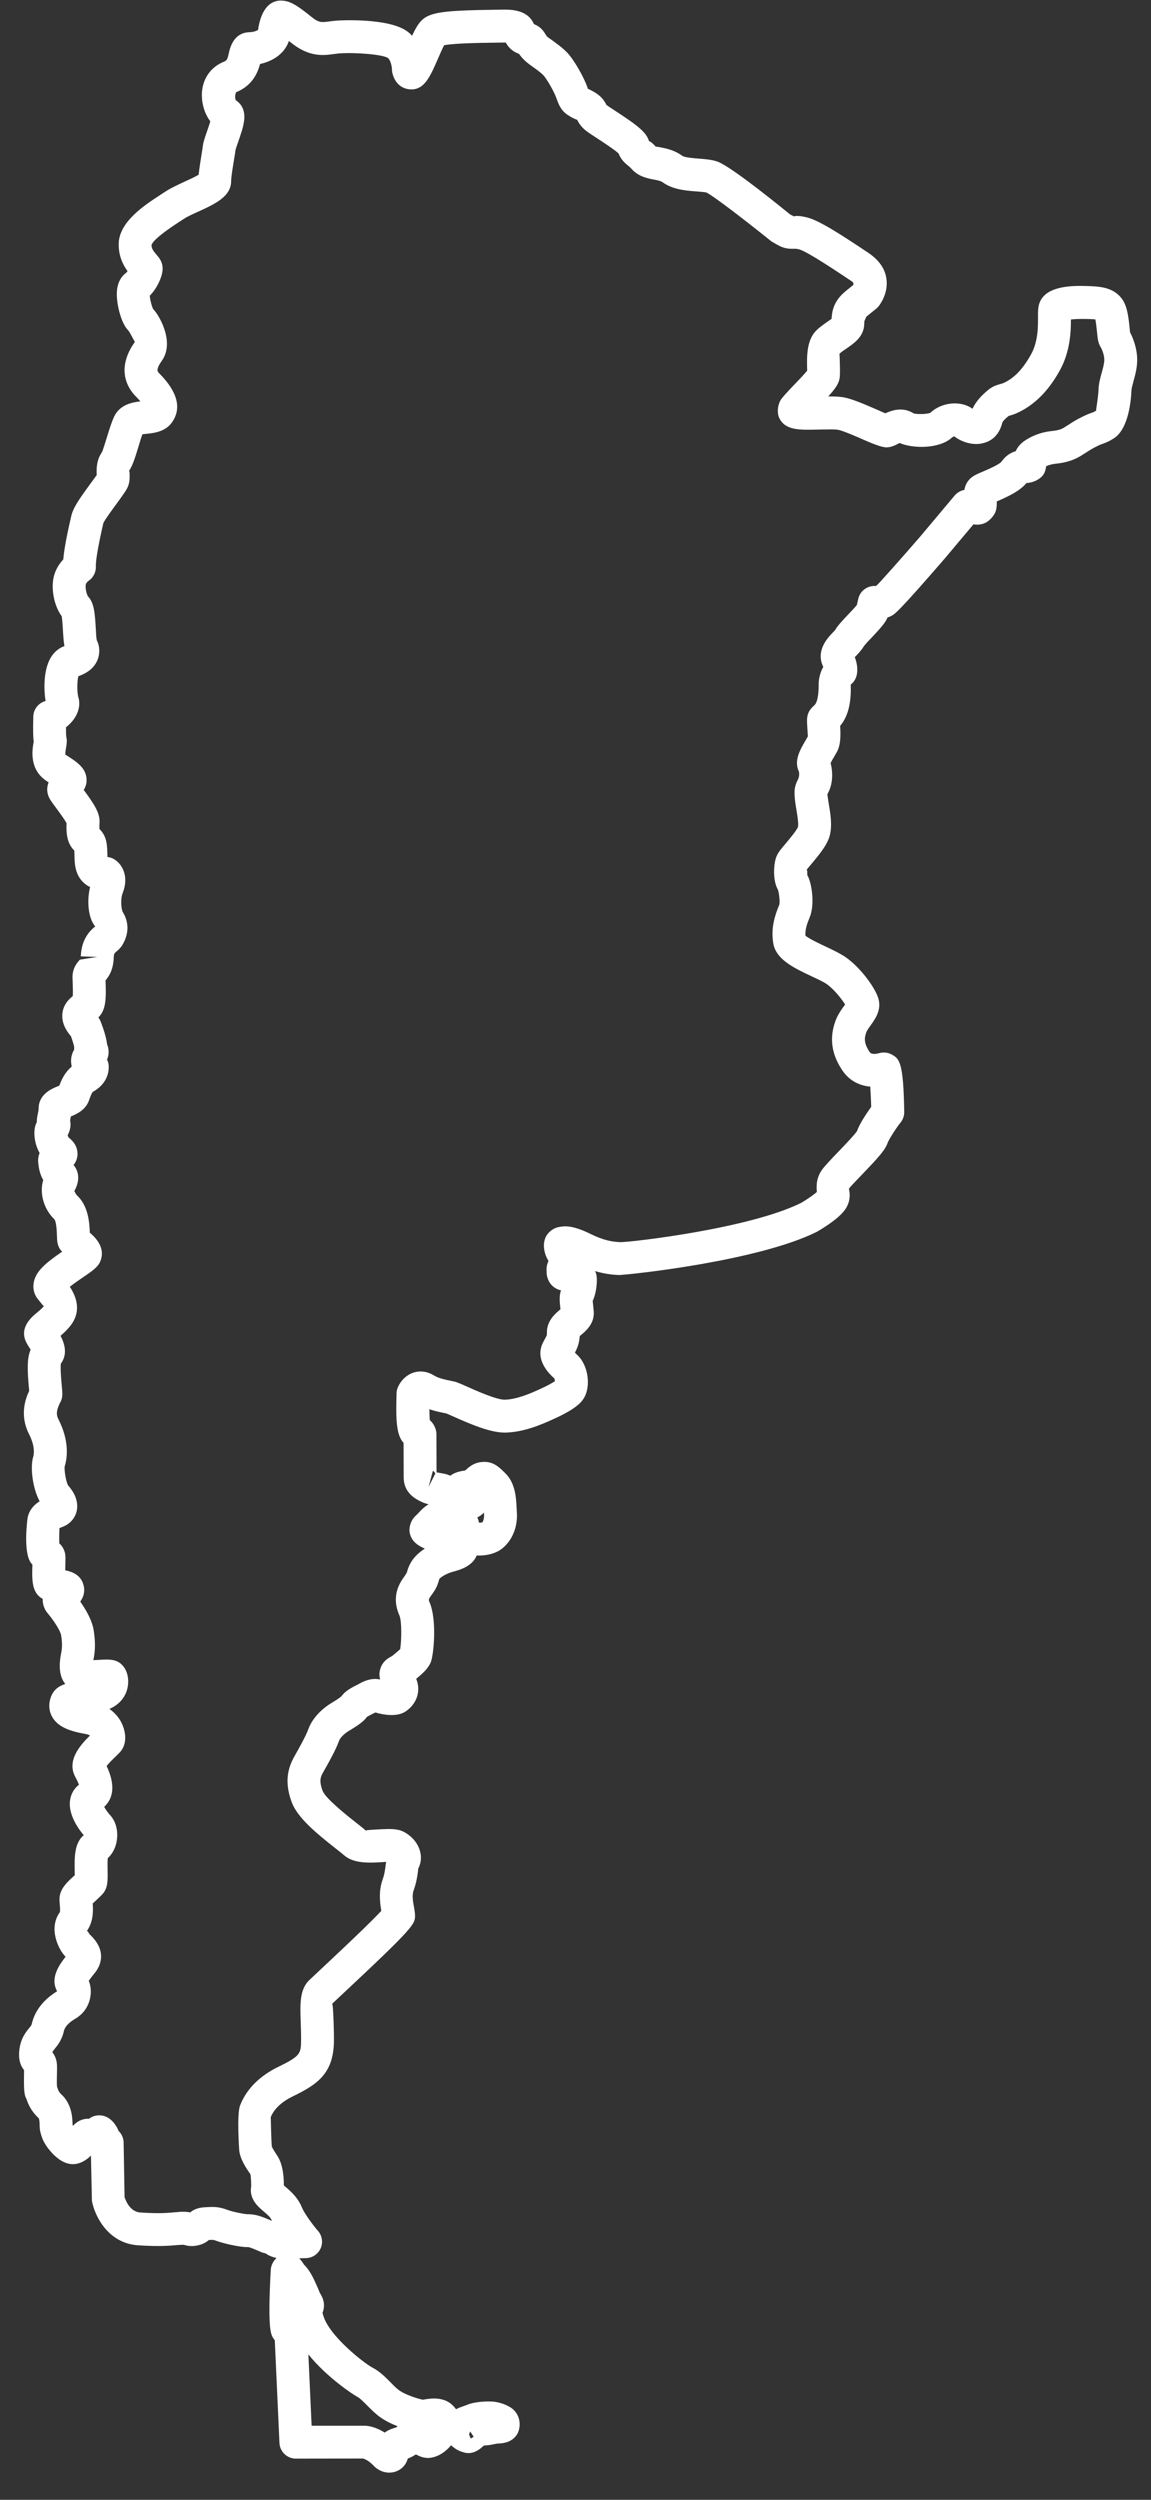 <?xml version="1.0" encoding="UTF-8"?>
<svg xmlns="http://www.w3.org/2000/svg" id="SVGDoc" width="35" height="76" version="1.1" xmlns:xlink="http://www.w3.org/1999/xlink" xmlns:avocode="https://avocode.com/" viewBox="0 0 35 76"><rect x="0" y="0" width="35" height="76" fill="#333333" stroke="none"/><defs></defs><g><g><path d="M34.364,10.104c0.079,0.153 0.218,0.472 0.216,0.848c-0.002,0.236 -0.06,0.448 -0.112,0.636c-0.029,0.108 -0.061,0.22 -0.063,0.284c-0.01,0.268 -0.078,1.167 -0.537,1.456c-0.146,0.093 -0.232,0.127 -0.328,0.161c-0.042,0.015 -0.093,0.033 -0.182,0.077c-0.15,0.074 -0.219,0.119 -0.306,0.176l-0.193,0.121c-0.301,0.183 -0.595,0.217 -0.772,0.237c-0.069,0.008 -0.17,0.025 -0.277,0.076c-0.006,0.063 -0.021,0.134 -0.056,0.209c-0.084,0.172 -0.337,0.295 -0.54,0.299c-0.2,0.241 -0.54,0.404 -0.904,0.561c0.003,0.098 0.001,0.206 -0.039,0.315c-0.047,0.126 -0.19,0.283 -0.313,0.338c-0.135,0.061 -0.264,0.061 -0.356,0.042l-0.874,1.04c-1.429,1.652 -1.528,1.699 -1.632,1.749c-0.034,0.018 -0.071,0.031 -0.107,0.043c-0.067,0.163 -0.214,0.324 -0.466,0.594c-0.109,0.114 -0.217,0.224 -0.264,0.294c-0.059,0.101 -0.142,0.188 -0.215,0.266c-0.016,0.015 -0.033,0.034 -0.051,0.052c0.115,0.31 0.075,0.516 0.037,0.617c-0.033,0.086 -0.088,0.162 -0.161,0.218c0.026,0.685 -0.143,1.044 -0.321,1.254c0.017,0.306 0.017,0.576 -0.099,0.792l-0.087,0.152c-0.029,0.048 -0.075,0.127 -0.105,0.186c0.069,0.256 0.072,0.599 -0.055,0.863c-0.002,0.004 -0.034,0.068 -0.043,0.086c0.002,0.006 0.005,0.032 0.008,0.067c0.007,0.063 0.021,0.139 0.034,0.222c0.05,0.294 0.112,0.659 0.029,0.972c-0.071,0.268 -0.288,0.541 -0.565,0.87c-0.065,0.079 -0.123,0.145 -0.152,0.189c0.053,-0.062 0.025,0.101 0.038,0.145c0.131,0.218 0.234,0.886 0.07,1.279c-0.076,0.182 -0.142,0.361 -0.129,0.557c0.116,0.097 0.435,0.246 0.614,0.33c0.238,0.112 0.462,0.222 0.609,0.324c0.463,0.324 0.92,0.955 1.002,1.283c0.083,0.334 -0.103,0.593 -0.238,0.783c-0.056,0.077 -0.119,0.165 -0.138,0.222c-0.054,0.155 -0.086,0.316 0.105,0.597c0.065,0.099 0.275,0.036 0.276,0.036c0.126,-0.04 0.271,-0.028 0.387,0.034c0.25,0.132 0.362,0.253 0.387,1.748c0.002,0.119 -0.038,0.234 -0.113,0.326c-0.122,0.149 -0.356,0.51 -0.396,0.626c-0.072,0.209 -0.282,0.44 -0.777,0.956c-0.171,0.178 -0.331,0.34 -0.397,0.429c0.036,0.145 0.062,0.408 -0.143,0.67c-0.213,0.274 -0.694,0.56 -0.837,0.642c-1.78,0.883 -5.624,1.296 -6.014,1.311c-0.202,-0.009 -0.436,-0.034 -0.723,-0.12c0.021,0.045 0.036,0.09 0.043,0.131c0.024,0.144 0.01,0.51 -0.117,0.776c0.003,0.034 0.007,0.074 0.012,0.114l0.021,0.214c0.023,0.363 -0.24,0.585 -0.382,0.704l-0.044,0.035c-0.013,0.226 -0.083,0.385 -0.147,0.507c0.018,0.019 0.043,0.043 0.073,0.071c0.338,0.312 0.428,0.976 0.181,1.34c-0.054,0.08 -0.197,0.291 -0.916,0.612c-0.308,0.14 -0.867,0.392 -1.445,0.406h-0.029c-0.434,0 -1.018,-0.245 -1.579,-0.497c-0.09,-0.04 -0.16,-0.072 -0.199,-0.086c-0.156,-0.031 -0.335,-0.067 -0.512,-0.127c0.002,0.127 0.007,0.243 0.012,0.33c0.129,0.113 0.199,0.272 0.203,0.423l0.004,1.167c0.022,0.005 0.053,0.008 0.085,0.014l0.165,0.03c0.051,0.012 0.108,0.031 0.167,0.057c0.142,-0.105 0.299,-0.137 0.456,-0.16c0.105,-0.099 0.227,-0.203 0.408,-0.242c0.404,-0.081 0.602,0.121 0.817,0.335c0.302,0.302 0.322,0.749 0.336,1.045l0.006,0.115c0.036,0.438 -0.124,0.853 -0.429,1.108c-0.217,0.181 -0.526,0.235 -0.791,0.226c-0.138,0.337 -0.526,0.44 -0.737,0.497c-0.196,0.053 -0.363,0.167 -0.398,0.214c-0.043,0.147 -0.076,0.259 -0.193,0.425c-0.143,0.198 -0.143,0.198 -0.105,0.286c0.23,0.529 0.126,1.594 0.04,1.814c-0.077,0.193 -0.24,0.343 -0.446,0.511c0.075,0.189 0.07,0.344 0.048,0.455c-0.041,0.216 -0.178,0.412 -0.373,0.54c-0.272,0.182 -0.716,0.091 -0.917,0.029c-0.02,0.01 -0.043,0.022 -0.066,0.033c-0.053,0.027 -0.163,0.081 -0.198,0.109c-0.087,0.137 -0.318,0.284 -0.562,0.431c-0.109,0.066 -0.242,0.192 -0.274,0.28c-0.099,0.274 -0.3,0.637 -0.482,0.956c-0.076,0.135 -0.142,0.253 -0.021,0.575c0.088,0.236 0.798,0.796 1.033,0.979c0.123,0.097 0.223,0.176 0.278,0.227c0.016,-0.017 0.284,-0.029 0.429,-0.037c0.29,-0.014 0.516,-0.024 0.705,0.066c0.242,0.116 0.431,0.328 0.507,0.566c0.062,0.197 0.045,0.399 -0.05,0.571c0.005,0.002 0.002,0.036 -0.003,0.074c-0.018,0.135 -0.045,0.337 -0.135,0.588c-0.052,0.146 -0.014,0.35 0.014,0.498c0.018,0.102 0.03,0.185 0.031,0.24c0.006,0.279 0.007,0.337 -2.304,2.498l-0.217,0.203c0.025,0.011 0.036,0.321 0.045,0.547c0.006,0.19 0.013,0.394 0.01,0.602c-0.014,0.989 -0.529,1.315 -1.255,1.668c-0.333,0.161 -0.57,0.385 -0.666,0.63c0.003,0.059 0.015,0.757 0.033,0.891c0.016,0.056 0.132,0.231 0.175,0.297c0.166,0.261 0.193,0.651 0.19,0.888c0.012,0.01 0.024,0.02 0.036,0.03c0.153,0.13 0.385,0.327 0.508,0.627c0.089,0.214 0.35,0.558 0.495,0.725c0.126,0.144 0.158,0.35 0.082,0.526c-0.077,0.177 -0.247,0.293 -0.439,0.301c0,0 -0.095,0.003 -0.216,0.007c0.05,0.049 0.098,0.108 0.141,0.183c0.18,0.18 0.283,0.392 0.399,0.656c0.053,0.117 0.071,0.168 0.087,0.209c0.076,0.117 0.194,0.337 0.082,0.61c0.007,0.018 0.012,0.035 0.016,0.053c0.164,0.643 1.269,1.491 1.51,1.615c0.211,0.108 0.38,0.279 0.544,0.444c0.087,0.089 0.173,0.179 0.263,0.244c0.164,0.118 0.5,0.239 0.716,0.284c0.218,-0.035 0.426,-0.07 0.672,0.019c0.149,0.055 0.256,0.155 0.34,0.271c0.058,-0.031 0.115,-0.055 0.165,-0.071l0.137,-0.05c0.051,-0.022 0.08,-0.034 0.19,-0.063c0.171,-0.042 0.471,-0.067 0.674,-0.044c0.215,0.031 0.353,0.095 0.46,0.154c0.252,0.139 0.366,0.434 0.282,0.719c-0.021,0.072 -0.057,0.137 -0.107,0.192c-0.174,0.193 -0.411,0.202 -0.553,0.207c-0.116,0.023 -0.23,0.051 -0.401,0.059c-0.016,0.015 -0.033,0.032 -0.054,0.048c-0.155,0.138 -0.297,0.182 -0.416,0.182c-0.077,0 -0.144,-0.019 -0.201,-0.041c-0.145,-0.044 -0.234,-0.119 -0.276,-0.155c-0.019,-0.01 -0.032,-0.03 -0.05,-0.042c-0.162,0.191 -0.356,0.33 -0.592,0.375c-0.213,0.043 -0.384,-0.048 -0.476,-0.096c-0.019,0.002 -0.102,0.074 -0.248,0.123c-0.078,0.279 -0.291,0.376 -0.398,0.407c-0.058,0.016 -0.113,0.023 -0.167,0.023c-0.216,0 -0.394,-0.115 -0.494,-0.232c-0.172,-0.17 -0.301,-0.196 -0.302,-0.197l-2.043,0.003c-0.267,0 -0.487,-0.21 -0.499,-0.478l-0.142,-3.121c-0.033,-0.037 -0.059,-0.079 -0.08,-0.124c-0.044,-0.1 -0.136,-0.308 -0.042,-2.019c0.008,-0.136 0.076,-0.264 0.175,-0.359c-0.167,-0.031 -0.281,-0.102 -0.335,-0.14c-0.092,-0.019 -0.114,-0.03 -0.204,-0.069l-0.098,-0.042c-0.141,-0.058 -0.195,-0.079 -0.239,-0.079c0,0.002 -0.01,0 -0.016,0c-0.254,0 -0.747,-0.117 -0.952,-0.195c-0.069,-0.026 -0.072,-0.027 -0.211,-0.022c-0.072,0.062 -0.165,0.12 -0.302,0.156c-0.207,0.053 -0.346,0.027 -0.468,-0.01l-0.162,0.007c-0.226,0.021 -0.568,0.053 -1.222,0.01c-0.927,-0.061 -1.325,-0.911 -1.405,-1.351l-0.029,-1.379c-0.045,0.047 -0.097,0.092 -0.159,0.133c-0.355,0.239 -0.719,0.149 -1.079,-0.27c-0.217,-0.256 -0.264,-0.439 -0.29,-0.538c-0.029,-0.102 -0.031,-0.177 -0.033,-0.249c-0.001,-0.052 -0.004,-0.172 -0.026,-0.208c-0.255,-0.237 -0.334,-0.47 -0.372,-0.581c-0.077,-0.135 -0.085,-0.296 -0.075,-0.863v-0.02c-0.131,-0.164 -0.174,-0.362 -0.142,-0.625c0.041,-0.339 0.194,-0.527 0.296,-0.652c0.062,-0.077 0.072,-0.093 0.08,-0.128c0.091,-0.397 0.356,-0.739 0.771,-0.993c-0.22,-0.399 0.056,-0.79 0.258,-1.049c-0.015,-0.015 -0.026,-0.026 -0.029,-0.03c-0.198,-0.221 -0.495,-0.838 -0.147,-1.324c0.017,-0.035 0.004,-0.173 -0.002,-0.233c-0.006,-0.073 -0.009,-0.137 -0.008,-0.184c0.011,-0.298 0.236,-0.501 0.453,-0.697c0.004,-0.003 0.008,-0.007 0.012,-0.01c-0.001,-0.037 -0.002,-0.079 -0.003,-0.123c-0.007,-0.401 -0.016,-0.852 0.276,-1.096c-0.106,-0.12 -0.481,-0.59 -0.417,-1.057c0.026,-0.192 0.121,-0.358 0.27,-0.476c-0.016,-0.048 -0.049,-0.123 -0.112,-0.24c-0.266,-0.499 0.155,-0.969 0.449,-1.256c-0.034,-0.02 -0.083,-0.04 -0.156,-0.051c-0.524,-0.091 -0.816,-0.236 -0.974,-0.482c-0.106,-0.165 -0.135,-0.364 -0.083,-0.561c0.069,-0.262 0.223,-0.394 0.46,-0.473c-0.25,-0.311 -0.155,-0.784 -0.119,-0.964c0.017,-0.101 0.038,-0.244 -0.005,-0.513c-0.021,-0.133 -0.209,-0.436 -0.425,-0.691c-0.087,-0.102 -0.147,-0.283 -0.135,-0.417c-0.005,-0.003 -0.011,-0.006 -0.017,-0.01c-0.316,-0.186 -0.314,-0.559 -0.297,-1.033c-0.012,-0.014 -0.026,-0.028 -0.038,-0.044c-0.258,-0.324 -0.11,-1.374 -0.108,-1.384c0.052,-0.245 0.205,-0.397 0.365,-0.498c-0.233,-0.443 -0.285,-1.07 -0.193,-1.36c0.013,-0.044 0.073,-0.287 -0.13,-0.685c-0.149,-0.292 -0.262,-0.75 0.005,-1.311l-0.005,-0.061c-0.054,-0.586 -0.061,-0.947 0.051,-1.194c-0.011,-0.017 -0.021,-0.032 -0.03,-0.045c-0.044,-0.068 -0.083,-0.131 -0.107,-0.183c-0.216,-0.442 0.164,-0.76 0.327,-0.896c0.067,-0.055 0.145,-0.118 0.213,-0.198c-0.019,0 -0.063,-0.069 -0.175,-0.201c-0.115,-0.137 -0.165,-0.311 -0.139,-0.49c0.05,-0.365 0.375,-0.626 0.868,-0.965c-0.023,-0.024 -0.043,-0.045 -0.053,-0.058c-0.098,-0.14 -0.101,-0.271 -0.105,-0.422c-0.009,-0.344 -0.047,-0.463 -0.077,-0.503c-0.362,-0.349 -0.449,-0.849 -0.339,-1.194c-0.119,-0.198 -0.141,-0.415 -0.153,-0.527c-0.009,-0.086 -0.003,-0.189 0.042,-0.295c-0.18,-0.32 -0.197,-0.706 -0.103,-0.903c0.004,-0.008 0.009,-0.019 0.017,-0.032c-0.002,-0.1 0.017,-0.189 0.032,-0.261c0.009,-0.045 0.023,-0.097 0.023,-0.155c0.002,-0.44 0.405,-0.606 0.577,-0.676c0.018,-0.007 0.035,-0.014 0.053,-0.021c0.068,-0.185 0.172,-0.409 0.378,-0.58c-0.002,-0.01 -0.005,-0.02 -0.007,-0.031c-0.041,-0.218 0.016,-0.377 0.08,-0.481c-0.002,-0.028 -0.001,-0.056 0.002,-0.083c-0.012,-0.066 -0.053,-0.199 -0.099,-0.327c-0.115,-0.133 -0.284,-0.372 -0.263,-0.665c0.019,-0.292 0.203,-0.463 0.318,-0.556c0.008,-0.117 0.001,-0.315 -0.003,-0.409l-0.005,-0.154c-0.005,-0.296 0.151,-0.464 0.225,-0.545l0.528,-0.083l-0.5,-0.016c0.018,-0.558 0.312,-0.806 0.437,-0.912c-0.207,-0.236 -0.262,-0.764 -0.155,-1.196c-0.077,-0.036 -0.137,-0.08 -0.184,-0.121c-0.286,-0.255 -0.289,-0.625 -0.291,-0.845c-0.002,-0.068 -0.003,-0.112 -0.005,-0.142c-0.241,-0.236 -0.247,-0.576 -0.236,-0.833c-0.061,-0.118 -0.24,-0.359 -0.321,-0.468c-0.139,-0.188 -0.203,-0.273 -0.238,-0.382c-0.05,-0.149 -0.03,-0.281 0.014,-0.39c-0.022,-0.015 -0.046,-0.031 -0.073,-0.05c-0.523,-0.353 -0.424,-0.942 -0.386,-1.163c0.003,-0.016 0.004,-0.023 0.005,-0.023c-0.014,-0.102 -0.026,-0.31 -0.012,-0.771c0.007,-0.225 0.162,-0.413 0.373,-0.468c-0.053,-0.323 -0.069,-0.903 0.136,-1.281c0.126,-0.233 0.299,-0.34 0.438,-0.389c-0.024,-0.128 -0.035,-0.284 -0.047,-0.491c-0.008,-0.125 -0.019,-0.323 -0.037,-0.419c-0.209,-0.281 -0.318,-0.746 -0.255,-1.128c0.044,-0.265 0.18,-0.464 0.303,-0.596c0.032,-0.373 0.142,-0.882 0.241,-1.312c0.061,-0.26 0.222,-0.494 0.578,-0.982c0.077,-0.106 0.15,-0.203 0.197,-0.271c-0.008,-0.205 -0.005,-0.458 0.158,-0.691c0.03,-0.057 0.108,-0.313 0.155,-0.465c0.076,-0.25 0.156,-0.499 0.228,-0.641c0.175,-0.346 0.536,-0.415 0.788,-0.444c-0.036,-0.042 -0.081,-0.092 -0.14,-0.152c-0.211,-0.211 -0.636,-0.799 -0.026,-1.659c-0.024,-0.016 -0.132,-0.26 -0.204,-0.348c-0.216,-0.209 -0.37,-0.825 -0.344,-1.185c0.022,-0.314 0.166,-0.481 0.282,-0.566c0.012,-0.009 0.026,-0.028 0.041,-0.05c-0.133,-0.184 -0.273,-0.453 -0.269,-0.826c0.01,-0.676 0.782,-1.176 1.291,-1.508l0.133,-0.086c0.142,-0.095 0.356,-0.196 0.575,-0.297c0.127,-0.058 0.322,-0.147 0.433,-0.213c0.019,-0.186 0.057,-0.427 0.089,-0.626c0.018,-0.108 0.033,-0.201 0.04,-0.259c0.013,-0.109 0.054,-0.229 0.124,-0.431c0.028,-0.081 0.071,-0.206 0.102,-0.308c-0.144,-0.183 -0.229,-0.434 -0.251,-0.663c-0.052,-0.52 0.2,-0.96 0.657,-1.147c0.098,-0.04 0.116,-0.07 0.156,-0.262c0.088,-0.417 0.302,-0.631 0.635,-0.638c0.114,-0.002 0.228,-0.045 0.255,-0.072c0.03,-0.216 0.148,-0.874 0.679,-0.889c0.26,0.002 0.441,0.089 0.945,0.496c0.225,0.182 0.305,0.17 0.543,0.138c0.07,-0.01 0.141,-0.018 0.217,-0.024c0.014,-0.004 1.569,-0.102 2.152,0.327c0.055,0.041 0.104,0.085 0.148,0.131c0.13,-0.279 0.236,-0.448 0.395,-0.551c0.283,-0.184 0.84,-0.22 2.063,-0.237l0.234,-0.004c0.299,-0.006 0.817,-0.013 1.012,0.44c0.103,0.04 0.228,0.113 0.321,0.261c0.068,0.11 0.073,0.115 0.102,0.137c0.21,0.148 0.429,0.306 0.573,0.452c0.224,0.228 0.528,0.773 0.631,1.074c0.007,0.02 0.008,0.031 0.006,0.035l0.145,0.075c0.268,0.142 0.361,0.292 0.427,0.422c0.06,0.046 0.144,0.1 0.241,0.163c0.72,0.469 0.973,0.67 1.053,0.938c0.044,0.01 0.12,0.071 0.216,0.179c-0.014,-0.02 0.064,-0.003 0.119,0.007c0.183,0.035 0.432,0.083 0.672,0.258c0.074,0.055 0.342,0.075 0.502,0.087c0.187,0.015 0.38,0.029 0.552,0.084c0.33,0.104 1.394,0.934 2.227,1.612l0.119,0.061c0.046,-0.018 0.186,-0.024 0.409,0.035c0.368,0.093 1.025,0.52 1.845,1.067c0.41,0.274 0.524,0.569 0.556,0.775c0.07,0.445 -0.181,0.788 -0.232,0.852c-0.023,0.03 -0.049,0.056 -0.077,0.078l-0.296,0.24l-0.063,0.137c-0.001,0.05 -0.003,0.099 -0.008,0.147c-0.034,0.342 -0.316,0.535 -0.542,0.69c-0.073,0.051 -0.151,0.1 -0.208,0.157c0.007,0.029 0.013,0.307 0.015,0.425c0.003,0.142 0,0.256 -0.01,0.317c-0.028,0.166 -0.122,0.308 -0.344,0.554c0.184,-0.002 0.367,0.005 0.504,0.035c0.25,0.053 0.589,0.198 1.007,0.38c0.083,0.038 0.16,0.072 0.223,0.098c0.212,-0.097 0.535,-0.2 0.855,-0.001c0.094,0.037 0.423,0.031 0.518,-0.017c0.339,-0.323 0.929,-0.38 1.278,-0.119c0.114,-0.245 0.298,-0.423 0.458,-0.558c0.148,-0.127 0.285,-0.165 0.376,-0.191c0.039,-0.01 0.087,-0.022 0.158,-0.058c0.19,-0.097 0.479,-0.289 0.788,-0.846c0.214,-0.387 0.213,-0.831 0.212,-1.126c-0.001,-0.156 -0.001,-0.269 0.027,-0.38c0.108,-0.415 0.578,-0.606 1.428,-0.574c0.387,0.011 0.808,0.022 1.081,0.368c0.169,0.214 0.212,0.53 0.251,0.921c0.005,0.046 0.007,0.087 0.012,0.119zM14.263,74.01l0.049,0.127c0.029,-0.011 0.062,-0.033 0.09,-0.056l-0.104,-0.159zM10.878,72.876c-0.145,-0.075 -0.939,-0.601 -1.501,-1.296l0.099,2.168h1.608c0.081,0 0.313,0.019 0.614,0.209c0.095,-0.07 0.211,-0.122 0.345,-0.155c0.015,-0.011 0.03,-0.024 0.048,-0.038c-0.184,-0.072 -0.375,-0.165 -0.534,-0.278c-0.132,-0.096 -0.263,-0.224 -0.391,-0.353c-0.098,-0.099 -0.22,-0.223 -0.288,-0.257zM14.716,45.986c-0.06,0.065 -0.129,0.112 -0.2,0.147c0.024,0.059 0.042,0.113 0.053,0.162h0.001c0.039,0 0.078,-0.004 0.098,-0.013c0.028,-0.027 0.06,-0.137 0.051,-0.245zM13.032,45.208l0.206,-0.412c-0.021,-0.036 -0.048,-0.065 -0.075,-0.079zM33.504,11.322c0.037,-0.134 0.075,-0.272 0.076,-0.376c0.001,-0.173 -0.084,-0.35 -0.113,-0.398c-0.076,-0.122 -0.088,-0.244 -0.11,-0.463c-0.009,-0.087 -0.027,-0.265 -0.049,-0.374c-0.065,-0.008 -0.162,-0.011 -0.234,-0.013c-0.219,-0.005 -0.39,0.001 -0.509,0.015c0,0.361 -0.018,0.969 -0.337,1.547c-0.332,0.599 -0.729,1.009 -1.212,1.254c-0.154,0.079 -0.258,0.108 -0.342,0.13c-0.156,0.125 -0.189,0.187 -0.194,0.202c-0.091,0.363 -0.309,0.58 -0.647,0.64c-0.261,0.048 -0.577,-0.038 -0.813,-0.218c-0.023,0.004 -0.051,0.014 -0.07,0.032c-0.376,0.35 -1.183,0.345 -1.596,0.168c-0.016,0.007 -0.032,0.016 -0.043,0.022c-0.093,0.049 -0.208,0.109 -0.359,0.112c-0.12,-0.009 -0.279,-0.052 -0.655,-0.217c-0.256,-0.113 -0.644,-0.283 -0.814,-0.319c-0.087,-0.018 -0.371,-0.01 -0.561,-0.007c-0.627,0.015 -1.033,0.027 -1.221,-0.34c-0.087,-0.171 -0.051,-0.445 0.066,-0.598c0.082,-0.107 0.239,-0.274 0.404,-0.445c0.113,-0.118 0.289,-0.301 0.374,-0.406c-0.001,-0.019 -0.002,-0.042 -0.002,-0.066c-0.008,-0.362 -0.018,-0.859 0.278,-1.155c0.097,-0.097 0.224,-0.188 0.348,-0.273c0.035,-0.024 0.081,-0.056 0.118,-0.083c0.013,-0.244 0.07,-0.551 0.431,-0.844l0.227,-0.183c0.018,-0.058 0.001,-0.083 -0.054,-0.12c-0.439,-0.293 -1.35,-0.902 -1.585,-0.963c-0.086,-0.022 -0.124,-0.023 -0.17,-0.019c-0.139,0.001 -0.289,-0.002 -0.492,-0.118l-0.185,-0.106c-0.831,-0.668 -1.781,-1.397 -1.983,-1.489c-0.042,-0.011 -0.183,-0.022 -0.308,-0.032c-0.316,-0.024 -0.71,-0.055 -1.014,-0.275c-0.059,-0.044 -0.158,-0.063 -0.272,-0.085c-0.197,-0.038 -0.469,-0.09 -0.676,-0.323c-0.049,-0.054 -0.087,-0.085 -0.118,-0.11c-0.081,-0.066 -0.199,-0.163 -0.279,-0.362c-0.126,-0.117 -0.503,-0.363 -0.672,-0.473c-0.112,-0.073 -0.209,-0.137 -0.269,-0.18c-0.204,-0.145 -0.277,-0.29 -0.317,-0.367l-0.106,-0.044c-0.286,-0.146 -0.402,-0.256 -0.526,-0.616c-0.075,-0.22 -0.312,-0.611 -0.397,-0.698c-0.104,-0.105 -0.268,-0.217 -0.377,-0.294c-0.196,-0.142 -0.295,-0.257 -0.363,-0.355c-0.111,-0.04 -0.257,-0.116 -0.368,-0.286c-0.009,-0.012 -0.019,-0.033 -0.03,-0.056c-0.037,-0.001 -0.083,0 -0.142,-0.001l-0.236,0.004c-0.373,0.004 -1.201,0.016 -1.501,0.077c-0.055,0.104 -0.136,0.29 -0.188,0.411c-0.245,0.56 -0.421,0.972 -0.868,0.929c-0.093,-0.008 -0.408,-0.065 -0.514,-0.481c-0.011,-0.04 -0.016,-0.082 -0.016,-0.124c-0.002,-0.091 -0.041,-0.286 -0.128,-0.351c-0.176,-0.108 -1.012,-0.171 -1.48,-0.135l-0.159,0.019c-0.316,0.043 -0.747,0.103 -1.308,-0.351c-0.021,-0.017 -0.04,-0.033 -0.059,-0.047c-0.13,0.391 -0.497,0.619 -0.877,0.7c-0.078,0.29 -0.243,0.66 -0.725,0.858c-0.048,0.086 -0.034,0.186 -0.013,0.244c0.074,0.048 0.14,0.114 0.179,0.182c0.169,0.292 0.046,0.647 -0.11,1.095c-0.034,0.099 -0.066,0.186 -0.078,0.241c-0.006,0.05 -0.023,0.158 -0.043,0.283c-0.037,0.224 -0.087,0.511 -0.089,0.66c-0.005,0.47 -0.49,0.692 -1.003,0.927c-0.166,0.075 -0.33,0.148 -0.435,0.219l-0.145,0.094c-0.518,0.337 -0.8,0.573 -0.838,0.702c0,0.11 0.059,0.186 0.148,0.289c0.074,0.085 0.186,0.214 0.189,0.418c0.006,0.221 -0.154,0.592 -0.391,0.834c0.01,0.125 0.064,0.336 0.106,0.411c0.131,0.112 0.683,0.974 0.259,1.569c-0.188,0.266 -0.128,0.328 -0.078,0.377c0.559,0.564 0.69,1.066 0.39,1.491c-0.206,0.292 -0.554,0.327 -0.785,0.351c-0.034,0.004 -0.078,0.008 -0.116,0.014c-0.039,0.104 -0.078,0.24 -0.12,0.376c-0.109,0.359 -0.182,0.587 -0.291,0.743c0.018,-0.016 0.019,0.032 0.021,0.069c0.004,0.101 0.01,0.227 -0.036,0.363c-0.04,0.119 -0.116,0.226 -0.352,0.55c-0.129,0.175 -0.367,0.501 -0.41,0.6c-0.197,0.862 -0.232,1.191 -0.227,1.318c0.006,0.176 -0.08,0.342 -0.226,0.438c-0.025,0.017 -0.075,0.072 -0.081,0.108c-0.021,0.128 0.033,0.314 0.07,0.365c0.18,0.194 0.206,0.476 0.234,0.959c0.009,0.148 0.012,0.291 0.032,0.373c0.093,0.182 0.102,0.419 0.009,0.625c-0.096,0.212 -0.288,0.37 -0.57,0.467c-0.043,0.155 -0.038,0.494 -0.005,0.624c0.069,0.208 0.027,0.448 -0.12,0.665c-0.06,0.087 -0.146,0.183 -0.251,0.263c-0.001,0.115 0,0.234 0.009,0.297c0.031,0.1 0.009,0.225 -0.009,0.334c-0.009,0.054 -0.027,0.164 -0.018,0.202c0.362,0.226 0.639,0.413 0.644,0.769c0.002,0.125 -0.037,0.224 -0.087,0.304c0.312,0.421 0.497,0.704 0.481,0.989c-0.002,0.048 -0.006,0.135 -0.004,0.197c0.202,0.201 0.229,0.418 0.24,0.673l0.003,0.119c0,0.017 0,0.039 0.001,0.06c0.063,0.008 0.128,0.027 0.177,0.053c0.278,0.151 0.486,0.54 0.287,1.042c-0.073,0.182 -0.044,0.494 0.001,0.577c0.134,0.216 0.245,0.568 -0.008,0.999c-0.059,0.098 -0.13,0.159 -0.183,0.203c-0.063,0.054 -0.079,0.067 -0.082,0.18c-0.013,0.381 -0.152,0.585 -0.25,0.697l0.001,0.033c0.016,0.418 0.017,0.732 -0.114,0.96c-0.031,0.053 -0.069,0.098 -0.105,0.135c0.029,0.037 0.052,0.079 0.069,0.123c0.128,0.328 0.179,0.544 0.196,0.692c0.058,0.139 0.067,0.304 -0.001,0.468c0.021,0.042 0.037,0.085 0.044,0.13c0.038,0.264 -0.066,0.621 -0.473,0.847c-0.035,0.021 -0.093,0.184 -0.117,0.254c-0.104,0.301 -0.379,0.424 -0.556,0.497c-0.006,0.041 -0.014,0.081 -0.022,0.118c0.032,0.135 0.011,0.294 -0.074,0.449c0.009,0.033 0.021,0.063 0.033,0.075c0.237,0.183 0.275,0.389 0.266,0.53c-0.01,0.131 -0.06,0.229 -0.12,0.303c0.095,0.106 0.255,0.391 0.021,0.796c0.014,-0.013 0.02,0.068 0.099,0.142c0.328,0.317 0.365,0.814 0.375,1.12c0.186,0.156 0.461,0.45 0.336,0.824c-0.068,0.208 -0.225,0.315 -0.539,0.529c-0.102,0.07 -0.278,0.189 -0.405,0.291c0.198,0.301 0.377,0.757 -0.009,1.219c-0.087,0.104 -0.183,0.194 -0.273,0.271c0.125,0.241 0.221,0.561 0.009,0.846c-0.019,0.162 0.016,0.544 0.029,0.677c0.021,0.234 0.03,0.331 -0.026,0.461c-0.138,0.257 -0.153,0.406 -0.079,0.548c0.347,0.68 0.269,1.195 0.193,1.44c-0.018,0.108 0.04,0.482 0.108,0.583c0.287,0.323 0.297,0.606 0.254,0.785c-0.052,0.212 -0.204,0.382 -0.417,0.465c-0.036,0.013 -0.073,0.028 -0.103,0.041c-0.008,0.127 -0.011,0.323 -0.006,0.465c0.131,0.117 0.172,0.262 0.183,0.354c0.006,0.038 0.007,0.145 0.002,0.279c-0.002,0.044 -0.004,0.114 -0.005,0.185c0.244,0.05 0.496,0.163 0.563,0.478c0.044,0.198 -0.021,0.357 -0.106,0.474c0.171,0.244 0.36,0.568 0.408,0.869c0.068,0.421 0.031,0.673 0.012,0.794c-0.008,0.046 -0.015,0.085 -0.021,0.118c0.06,-0.003 0.122,-0.006 0.168,-0.009c0.305,-0.019 0.567,-0.036 0.751,0.207c0.154,0.194 0.185,0.525 0.072,0.796c-0.058,0.14 -0.195,0.357 -0.503,0.488c0.2,0.14 0.313,0.31 0.371,0.428c0.102,0.207 0.166,0.514 0.039,0.758c-0.049,0.098 -0.121,0.165 -0.227,0.268c-0.06,0.057 -0.194,0.186 -0.268,0.281c0.254,0.542 0.229,0.959 -0.074,1.243c0.045,0.081 0.116,0.182 0.179,0.25c0.173,0.187 0.25,0.474 0.205,0.771c-0.032,0.218 -0.131,0.407 -0.276,0.54c-0.009,0.103 -0.006,0.275 -0.004,0.378c0.004,0.301 0.008,0.5 -0.126,0.678c-0.038,0.049 -0.119,0.129 -0.213,0.215c-0.031,0.028 -0.076,0.069 -0.114,0.105c0.018,0.248 0.016,0.566 -0.185,0.848c0.031,-0.035 0.062,0.052 0.088,0.087c0.564,0.521 0.312,0.98 0.178,1.154l-0.08,0.101c-0.036,0.046 -0.084,0.107 -0.121,0.158c0.065,0.163 0.08,0.348 0.041,0.531c-0.055,0.266 -0.216,0.489 -0.452,0.626c-0.137,0.08 -0.307,0.209 -0.346,0.377c-0.059,0.268 -0.191,0.43 -0.279,0.538c-0.046,0.056 -0.063,0.08 -0.071,0.103c0.078,0.1 0.145,0.241 0.142,0.451l-0.001,0.13c-0.003,0.159 -0.009,0.352 0,0.461c0.008,0.023 0.015,0.044 0.022,0.064c0.02,0.061 0.036,0.105 0.113,0.177c0.324,0.301 0.334,0.727 0.338,0.909c0.004,0.018 0.007,0.034 0.01,0.047c0.116,-0.122 0.265,-0.225 0.493,-0.217h0.002c0.084,-0.07 0.191,-0.103 0.307,-0.104c0.262,0 0.411,0.188 0.46,0.249c0.067,0.085 0.104,0.165 0.127,0.225c0.095,0.092 0.152,0.218 0.154,0.352l0.029,1.671v-0.001c0.009,0 0.122,0.435 0.48,0.458c0.577,0.04 0.856,0.011 1.058,-0.007l0.178,-0.015c0.113,-0.006 0.211,0.006 0.277,0.02c0.098,-0.08 0.235,-0.147 0.449,-0.157c0.258,-0.016 0.42,-0.022 0.692,0.082c0.138,0.052 0.497,0.127 0.595,0.129h0.021c0.244,0 0.432,0.078 0.613,0.153l0.118,0.05c-0.006,-0.012 -0.012,-0.025 -0.017,-0.038c-0.032,-0.077 -0.138,-0.167 -0.231,-0.246c-0.169,-0.143 -0.452,-0.384 -0.383,-0.763c0.001,-0.048 -0.004,-0.298 -0.024,-0.373c-0.163,-0.23 -0.303,-0.461 -0.338,-0.707c-0.001,-0.012 -0.083,-1.116 0.027,-1.389c0.191,-0.49 0.593,-0.892 1.159,-1.167c0.666,-0.323 0.688,-0.405 0.693,-0.782c0.003,-0.191 -0.004,-0.379 -0.01,-0.551c-0.021,-0.57 -0.037,-1.019 0.261,-1.305l0.228,-0.214c1.246,-1.164 1.764,-1.676 1.961,-1.891c-0.047,-0.271 -0.082,-0.612 0.04,-0.952c0.054,-0.149 0.069,-0.266 0.085,-0.38c0.006,-0.049 0.013,-0.103 0.023,-0.157c-0.039,0.004 -0.09,0.007 -0.142,0.01c-0.401,0.022 -0.859,0.042 -1.149,-0.22c-0.046,-0.041 -0.127,-0.104 -0.226,-0.182c-0.615,-0.483 -1.18,-0.954 -1.353,-1.416c-0.249,-0.667 -0.095,-1.09 0.089,-1.417c0.117,-0.206 0.333,-0.587 0.412,-0.804c0.161,-0.445 0.571,-0.72 0.693,-0.793c0.069,-0.042 0.266,-0.161 0.318,-0.215c0.108,-0.155 0.3,-0.259 0.518,-0.367c0.246,-0.144 0.453,-0.182 0.656,-0.141c-0.023,-0.091 -0.03,-0.192 -0.001,-0.3c0.067,-0.265 0.285,-0.372 0.357,-0.407l0.068,-0.055c0.043,-0.036 0.134,-0.109 0.187,-0.16c0.037,-0.242 0.056,-0.839 -0.025,-1.026c-0.267,-0.612 0.029,-1.018 0.171,-1.212l0.055,-0.089c0.021,-0.082 0.049,-0.181 0.132,-0.322c0.097,-0.162 0.248,-0.299 0.415,-0.407c-0.244,-0.107 -0.411,-0.239 -0.459,-0.482c-0.035,-0.175 0.047,-0.401 0.183,-0.518c0.034,-0.031 0.063,-0.063 0.091,-0.093c0.069,-0.074 0.164,-0.176 0.301,-0.255c-0.073,-0.017 -0.149,-0.041 -0.225,-0.079c-0.363,-0.165 -0.534,-0.412 -0.534,-0.746l-0.003,-1.044c-0.234,-0.244 -0.234,-0.771 -0.213,-1.508c0.002,-0.062 0.015,-0.124 0.04,-0.181c0.07,-0.166 0.233,-0.369 0.48,-0.447c0.205,-0.064 0.429,-0.032 0.63,0.095c0.131,0.081 0.347,0.125 0.49,0.154l0.143,0.031c0.05,0.014 0.172,0.063 0.334,0.136c0.254,0.114 0.932,0.419 1.175,0.409c0.376,-0.008 0.814,-0.207 1.049,-0.313c0.236,-0.106 0.393,-0.195 0.474,-0.25c-0.003,-0.034 -0.011,-0.07 -0.02,-0.087c-0.137,-0.121 -0.617,-0.566 -0.335,-1.101c0.001,-0.002 0.049,-0.093 0.051,-0.096c0.06,-0.108 0.063,-0.114 0.061,-0.179c-0.012,-0.367 0.256,-0.591 0.398,-0.711c0.005,-0.004 0.01,-0.008 0.014,-0.012l-0.003,-0.029c-0.019,-0.179 -0.042,-0.374 0.019,-0.546c-0.101,-0.023 -0.2,-0.071 -0.284,-0.16c-0.096,-0.099 -0.16,-0.269 -0.153,-0.407c-0.012,-0.143 0.017,-0.241 0.058,-0.326c-0.121,-0.19 -0.192,-0.475 -0.095,-0.706c0.069,-0.167 0.253,-0.309 0.433,-0.33c0.182,-0.037 0.433,-0.036 0.941,0.215c0.407,0.201 0.676,0.239 0.905,0.249h0.001c0.327,0 3.913,-0.409 5.498,-1.195c0.169,-0.098 0.379,-0.244 0.476,-0.331c-0.016,-0.191 -0.02,-0.438 0.173,-0.696c0.08,-0.108 0.269,-0.308 0.477,-0.524c0.192,-0.199 0.512,-0.533 0.574,-0.636c0.067,-0.203 0.282,-0.528 0.429,-0.732c-0.006,-0.213 -0.016,-0.435 -0.029,-0.615c-0.297,-0.027 -0.618,-0.155 -0.844,-0.487c-0.33,-0.486 -0.403,-0.972 -0.222,-1.488c0.066,-0.193 0.177,-0.349 0.267,-0.475l0.035,-0.047c-0.101,-0.162 -0.335,-0.463 -0.557,-0.618c-0.111,-0.078 -0.283,-0.155 -0.461,-0.239c-0.535,-0.252 -1.088,-0.511 -1.168,-1.008c-0.074,-0.459 0.045,-0.833 0.184,-1.168c0.025,-0.082 -0.006,-0.364 -0.043,-0.46c-0.157,-0.27 -0.135,-0.77 -0.046,-0.999c0.049,-0.124 0.135,-0.227 0.292,-0.412c0.098,-0.118 0.328,-0.391 0.365,-0.492c0.025,-0.095 -0.024,-0.385 -0.05,-0.541c-0.018,-0.108 -0.034,-0.208 -0.042,-0.29c-0.03,-0.294 -0.011,-0.416 0.097,-0.623c0.04,-0.091 0.036,-0.193 0.021,-0.236c-0.157,-0.33 0.047,-0.675 0.21,-0.951l0.066,-0.115c-0.003,-0.019 -0.015,-0.218 -0.02,-0.304c-0.011,-0.184 -0.019,-0.318 0.061,-0.461c0.03,-0.055 0.101,-0.134 0.149,-0.174c0.128,-0.106 0.138,-0.475 0.137,-0.627c-0.001,-0.06 0.004,-0.308 0.141,-0.545l-0.003,-0.006c-0.233,-0.489 0.133,-0.872 0.289,-1.036c0.03,-0.031 0.06,-0.059 0.08,-0.089c0.069,-0.118 0.194,-0.254 0.393,-0.465c0.1,-0.106 0.204,-0.212 0.263,-0.289c0.024,-0.116 0.045,-0.198 0.045,-0.198c0.059,-0.242 0.294,-0.4 0.538,-0.377c0.059,-0.041 0.74,-0.807 1.327,-1.485l1.063,-1.266c0.067,-0.078 0.156,-0.135 0.254,-0.161c0.014,-0.003 0.028,-0.007 0.041,-0.009c0.024,-0.138 0.088,-0.283 0.234,-0.392c0.079,-0.059 0.169,-0.097 0.318,-0.161c0.134,-0.057 0.488,-0.208 0.57,-0.299c0.115,-0.164 0.261,-0.274 0.438,-0.325c0.052,-0.114 0.14,-0.231 0.291,-0.33c0.307,-0.201 0.61,-0.26 0.764,-0.278c0.151,-0.017 0.287,-0.033 0.402,-0.102l0.167,-0.105c0.115,-0.075 0.206,-0.134 0.405,-0.233c0.144,-0.071 0.223,-0.099 0.289,-0.122c0.052,-0.019 0.066,-0.024 0.131,-0.066c-0.011,-0.03 0.063,-0.395 0.071,-0.647c0.007,-0.181 0.054,-0.35 0.099,-0.513z" fill="#ffffff" fill-opacity="1"></path></g></g></svg>
